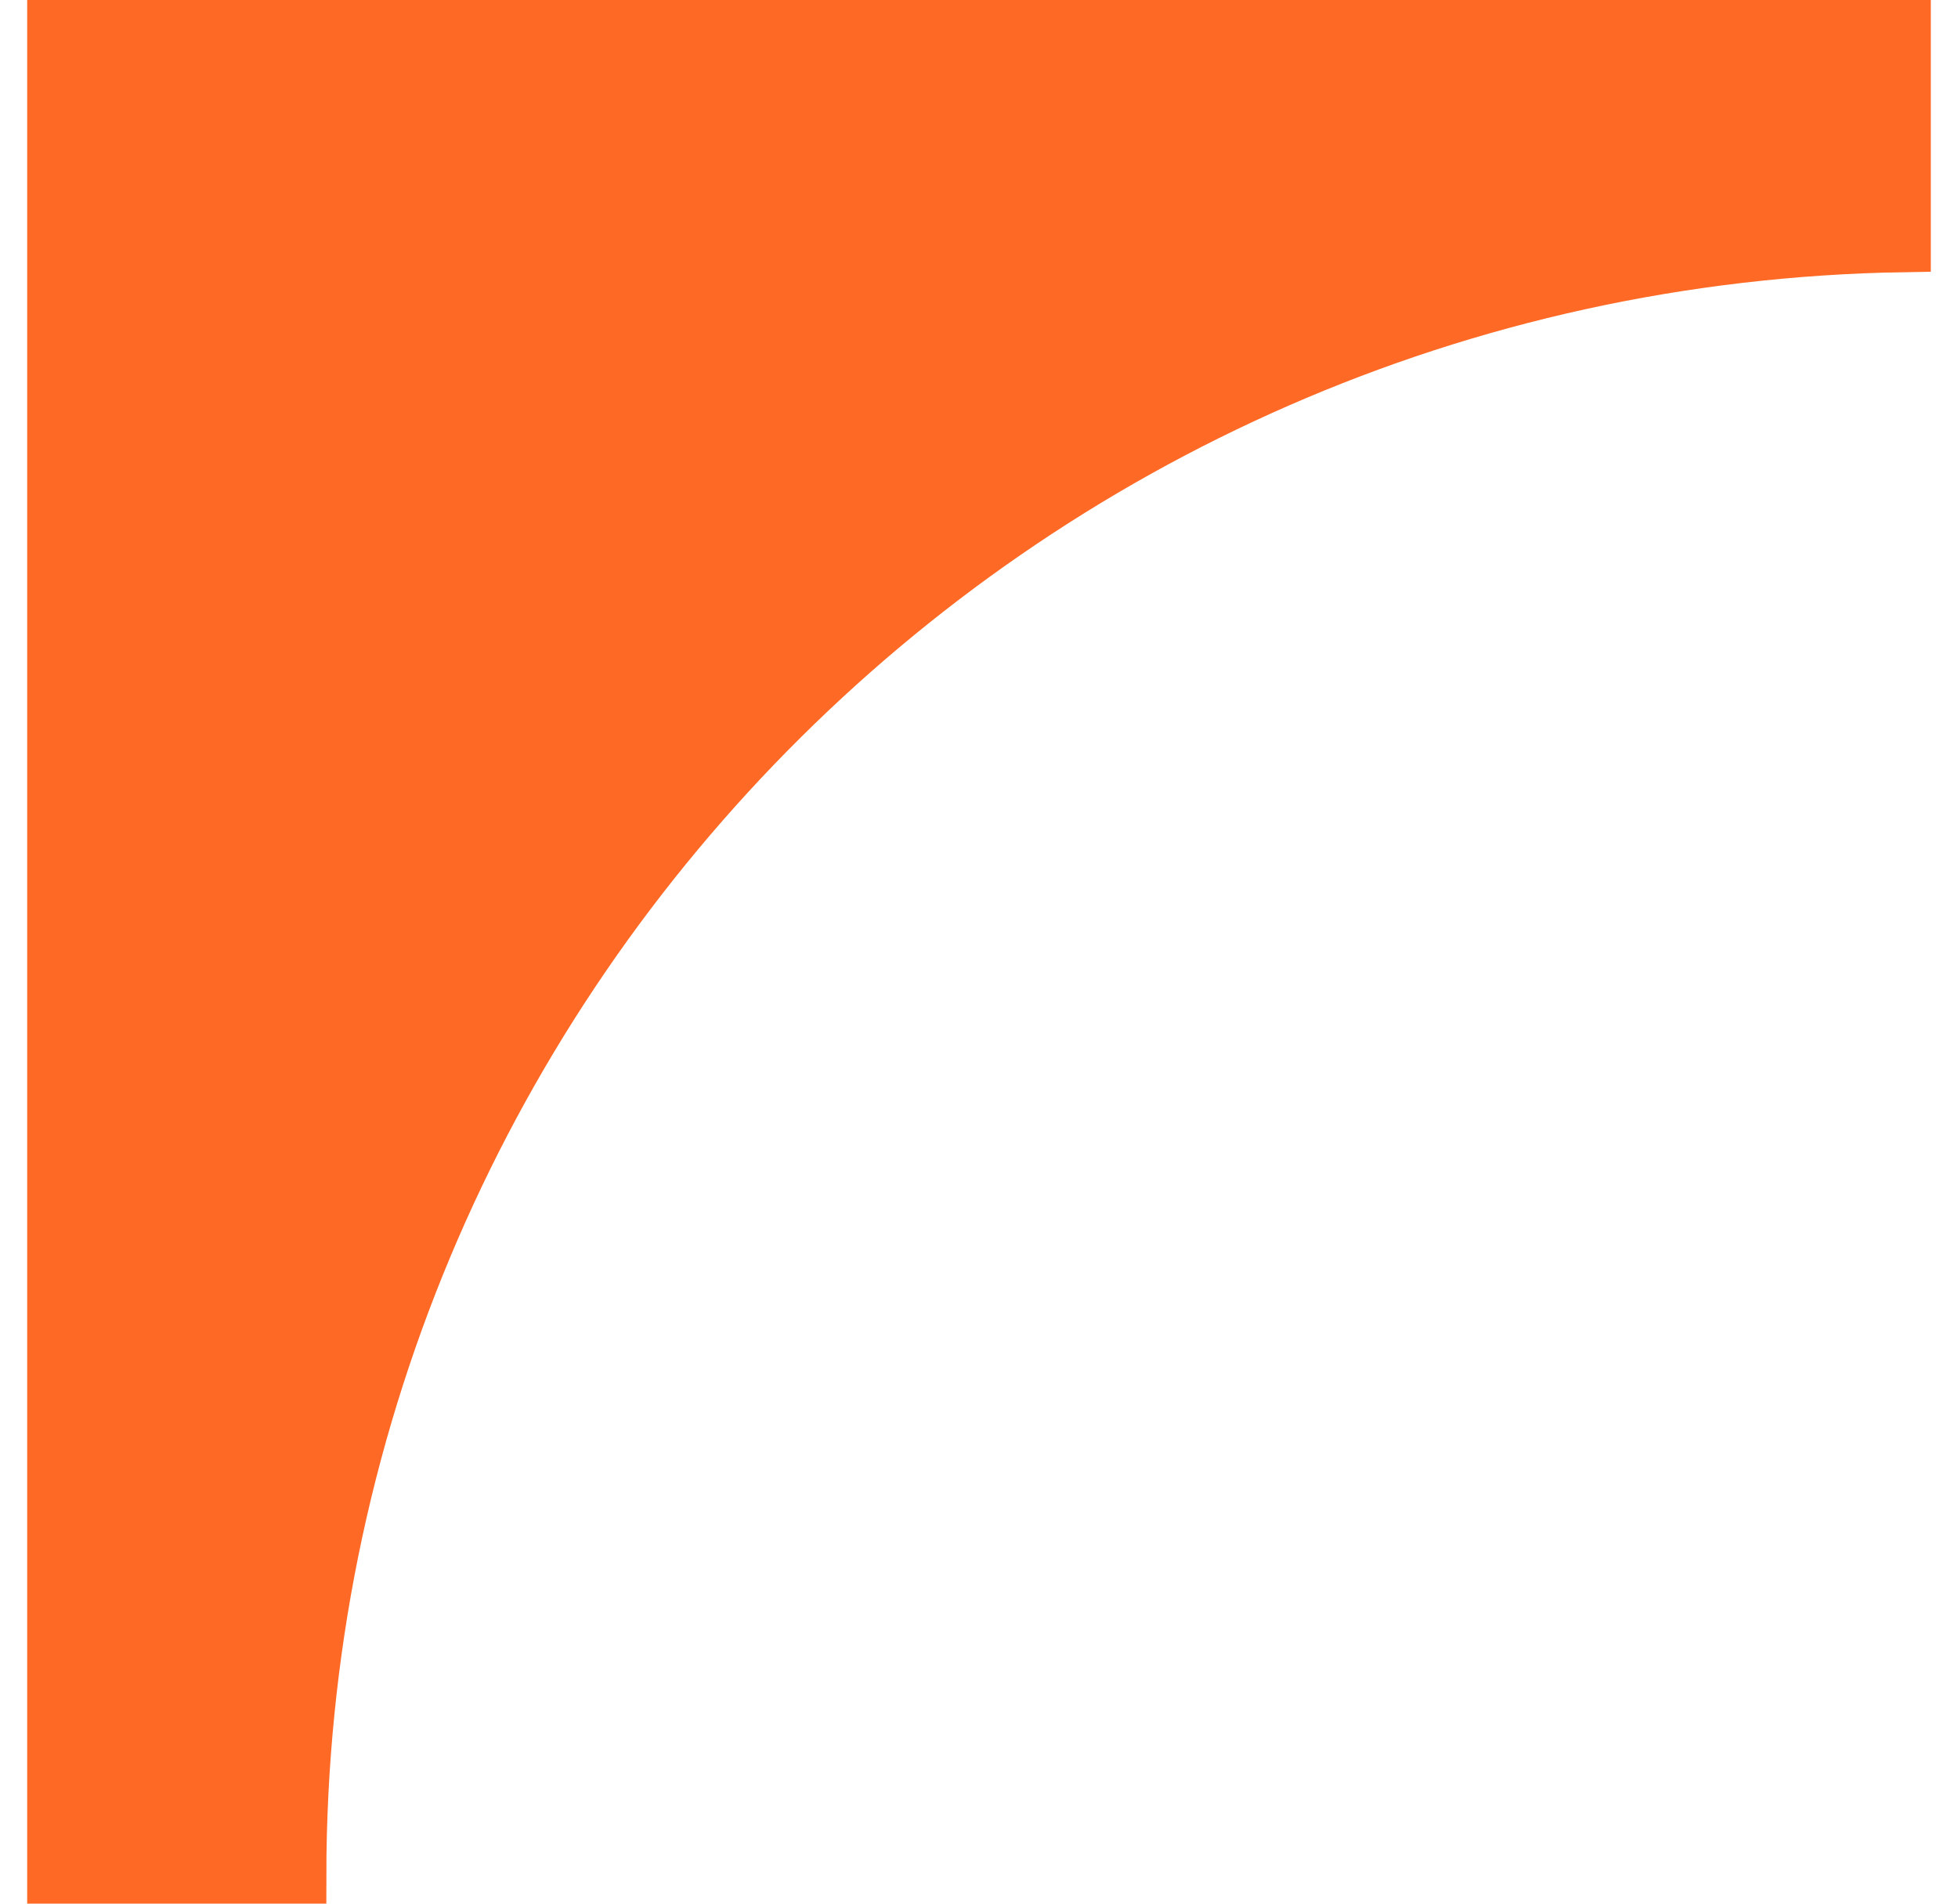 <?xml version="1.0" encoding="UTF-8"?> <svg xmlns="http://www.w3.org/2000/svg" width="36" height="35" viewBox="0 0 36 35" fill="none"> <path d="M1 34.5H5.5C5.5 18.098 18.662 4.771 35 4.504V3V0.5H1V34.5Z" fill="#FE6925" stroke="#FE6925"></path> </svg> 
